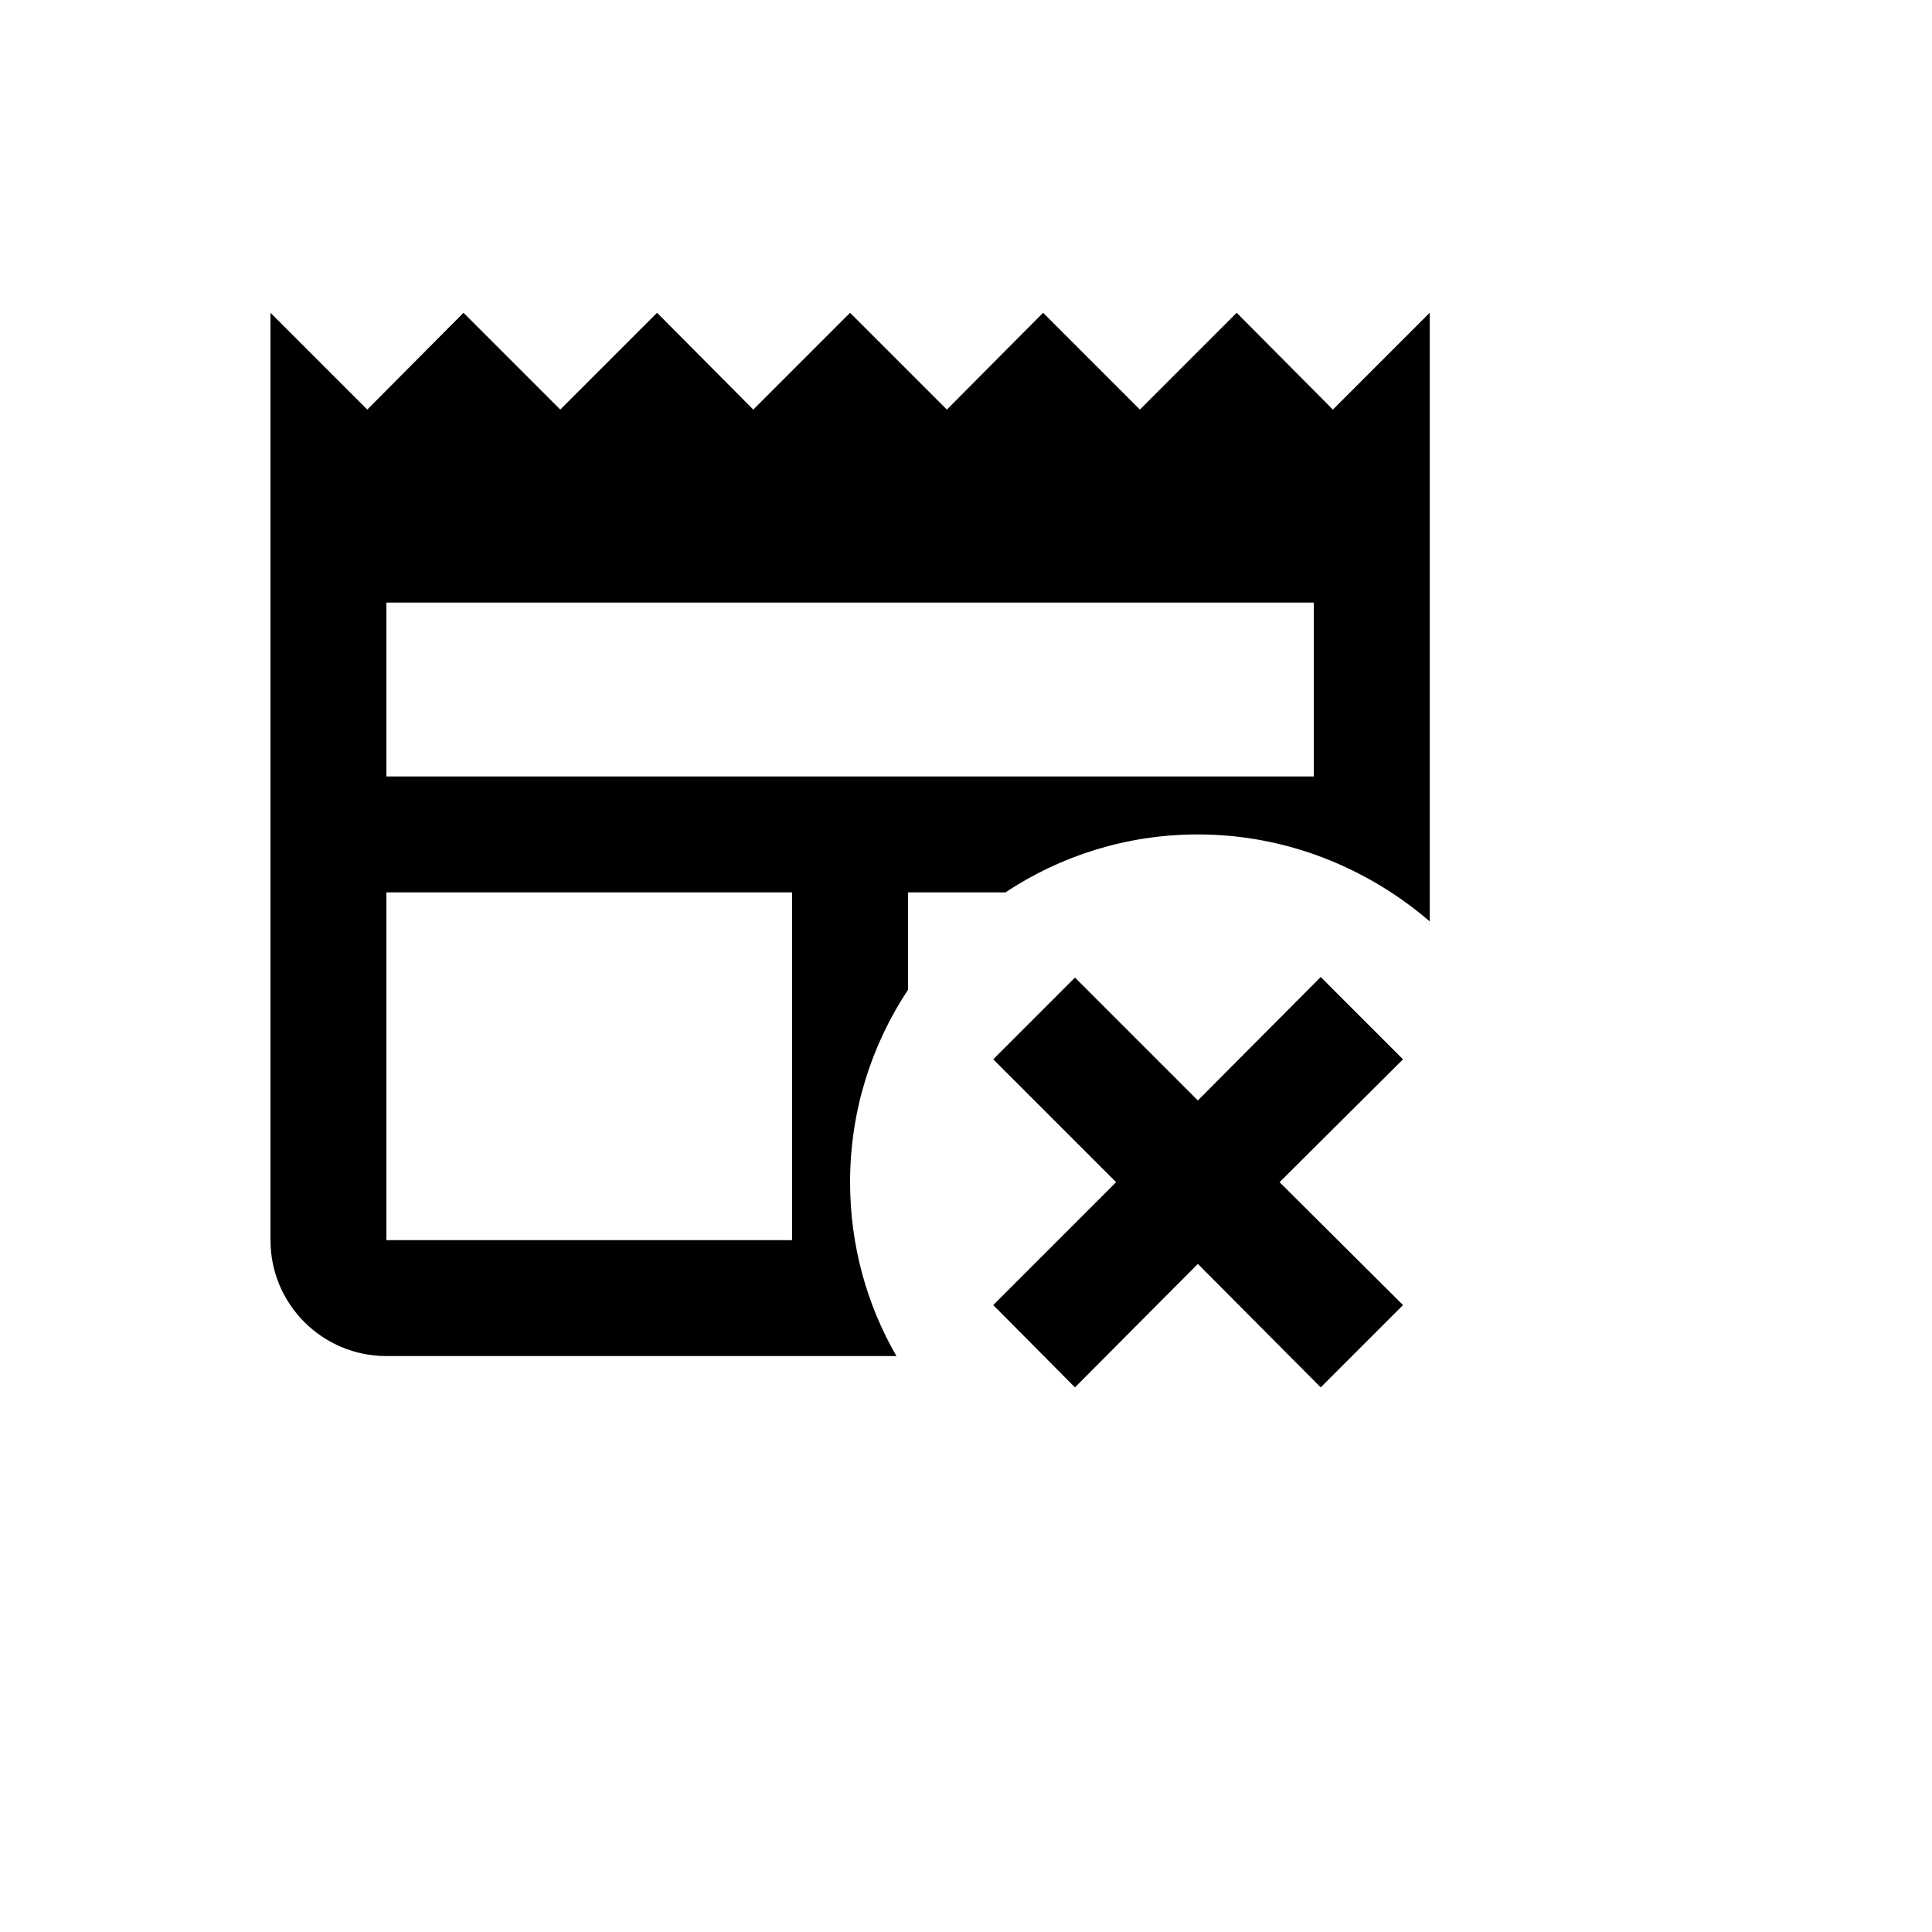 <svg xmlns="http://www.w3.org/2000/svg" version="1.1" xmlns:xlink="http://www.w3.org/1999/xlink" width="100%" height="100%" id="svgWorkerArea" viewBox="-25 -25 625 625" xmlns:idraw="https://idraw.muisca.co" style="background: white;"><defs id="defsdoc"><pattern id="patternBool" x="0" y="0" width="10" height="10" patternUnits="userSpaceOnUse" patternTransform="rotate(35)"><circle cx="5" cy="5" r="4" style="stroke: none;fill: #ff000070;"></circle></pattern></defs><g id="fileImp-682202352" class="cosito"><path id="pathImp-35238024" class="grouped" d="M402.25 291.062C402.25 291.062 428.875 317.688 428.875 317.688 428.875 317.688 388.938 357.438 388.938 357.438 388.938 357.438 428.875 397.188 428.875 397.188 428.875 397.188 402.25 423.812 402.25 423.812 402.25 423.812 362.5 383.875 362.5 383.875 362.5 383.875 322.75 423.812 322.75 423.812 322.75 423.812 296.312 397.188 296.312 397.188 296.312 397.188 336.062 357.438 336.062 357.438 336.062 357.438 296.312 317.688 296.312 317.688 296.312 317.688 322.75 291.25 322.75 291.25 322.75 291.25 362.5 331 362.5 331 362.5 331 402.25 291.062 402.25 291.062M406.188 107.5C406.188 107.5 375.062 76.188 375.062 76.188 375.062 76.188 343.75 107.5 343.75 107.5 343.75 107.5 312.438 76.188 312.438 76.188 312.438 76.188 281.312 107.5 281.312 107.5 281.312 107.5 250 76.188 250 76.188 250 76.188 218.688 107.5 218.688 107.5 218.688 107.5 187.562 76.188 187.562 76.188 187.562 76.188 156.25 107.5 156.25 107.5 156.25 107.5 124.938 76.188 124.938 76.188 124.938 76.188 93.812 107.5 93.812 107.5 93.812 107.5 62.5 76.188 62.5 76.188 62.5 76.188 62.5 376.188 62.5 376.188 62.5 397 79.375 413.688 100 413.688 100 413.688 265 413.688 265 413.688 255.438 397.188 250 377.875 250 357.438 250 334.375 256.938 313 268.75 295.188 268.75 295.188 268.75 263.688 268.75 263.688 268.75 263.688 300.25 263.688 300.25 263.688 318.062 251.875 339.438 244.938 362.5 244.938 391.188 244.938 417.438 255.812 437.5 273.062 437.5 273.062 437.5 76.188 437.5 76.188 437.5 76.188 406.188 107.5 406.188 107.5M231.25 376.188C231.25 376.188 100 376.188 100 376.188 100 376.188 100 263.688 100 263.688 100 263.688 231.25 263.688 231.25 263.688 231.25 263.688 231.25 376.188 231.25 376.188M400 226.188C400 226.188 100 226.188 100 226.188 100 226.188 100 169.938 100 169.938 100 169.938 400 169.938 400 169.938 400 169.938 400 226.188 400 226.188 400 226.188 400 226.188 400 226.188"></path></g></svg>